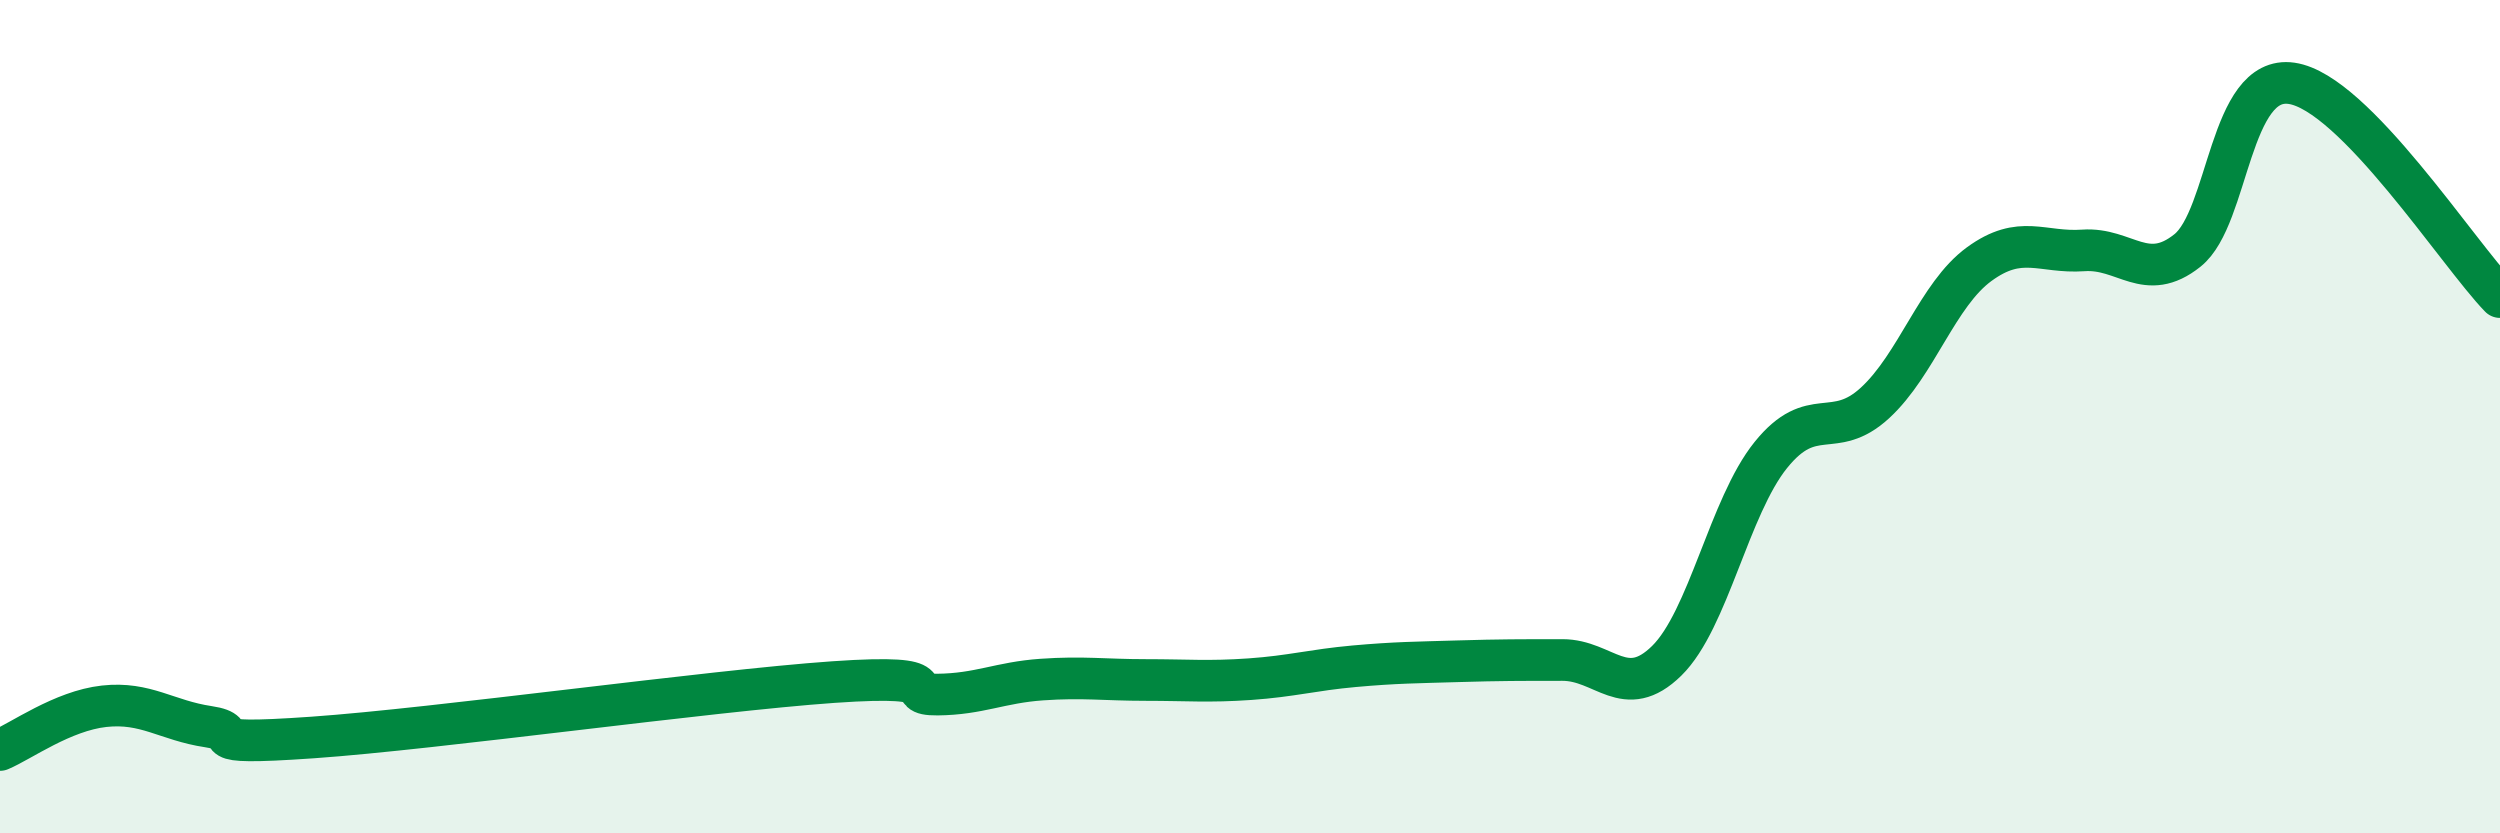 
    <svg width="60" height="20" viewBox="0 0 60 20" xmlns="http://www.w3.org/2000/svg">
      <path
        d="M 0,18 C 0.5,17.79 1.5,17.06 2.5,16.95 C 3.5,16.84 4,17.29 5,17.44 C 6,17.59 4.5,17.91 7.5,17.7 C 10.5,17.49 17,16.58 20,16.37 C 23,16.16 21.5,16.68 22.5,16.67 C 23.5,16.66 24,16.38 25,16.31 C 26,16.24 26.5,16.32 27.5,16.32 C 28.5,16.32 29,16.37 30,16.3 C 31,16.23 31.5,16.08 32.5,15.99 C 33.5,15.9 34,15.9 35,15.87 C 36,15.84 36.5,15.84 37.5,15.84 C 38.5,15.84 39,16.84 40,15.86 C 41,14.88 41.5,12.16 42.5,10.92 C 43.5,9.68 44,10.59 45,9.67 C 46,8.75 46.5,7.07 47.5,6.34 C 48.5,5.61 49,6.08 50,6.01 C 51,5.94 51.5,6.81 52.5,6.01 C 53.5,5.21 53.5,1.78 55,2 C 56.5,2.22 59,6.1 60,7.13L60 20L0 20Z"
        fill="#008740"
        opacity="0.1"
        stroke-linecap="round"
        stroke-linejoin="round"
      />
      <path
        d="M 0,18 C 0.5,17.79 1.5,17.06 2.5,16.95 C 3.5,16.84 4,17.29 5,17.44 C 6,17.59 4.5,17.91 7.5,17.7 C 10.5,17.49 17,16.58 20,16.37 C 23,16.16 21.5,16.68 22.5,16.67 C 23.5,16.66 24,16.38 25,16.31 C 26,16.24 26.5,16.32 27.5,16.32 C 28.5,16.32 29,16.37 30,16.3 C 31,16.23 31.5,16.08 32.5,15.99 C 33.5,15.9 34,15.9 35,15.87 C 36,15.84 36.5,15.84 37.5,15.84 C 38.5,15.84 39,16.84 40,15.86 C 41,14.88 41.5,12.16 42.5,10.92 C 43.5,9.68 44,10.59 45,9.67 C 46,8.75 46.5,7.07 47.5,6.34 C 48.5,5.61 49,6.08 50,6.01 C 51,5.94 51.5,6.81 52.5,6.01 C 53.5,5.21 53.5,1.78 55,2 C 56.5,2.22 59,6.1 60,7.13"
        stroke="#008740"
        stroke-width="1"
        fill="none"
        stroke-linecap="round"
        stroke-linejoin="round"
      />
    </svg>
  